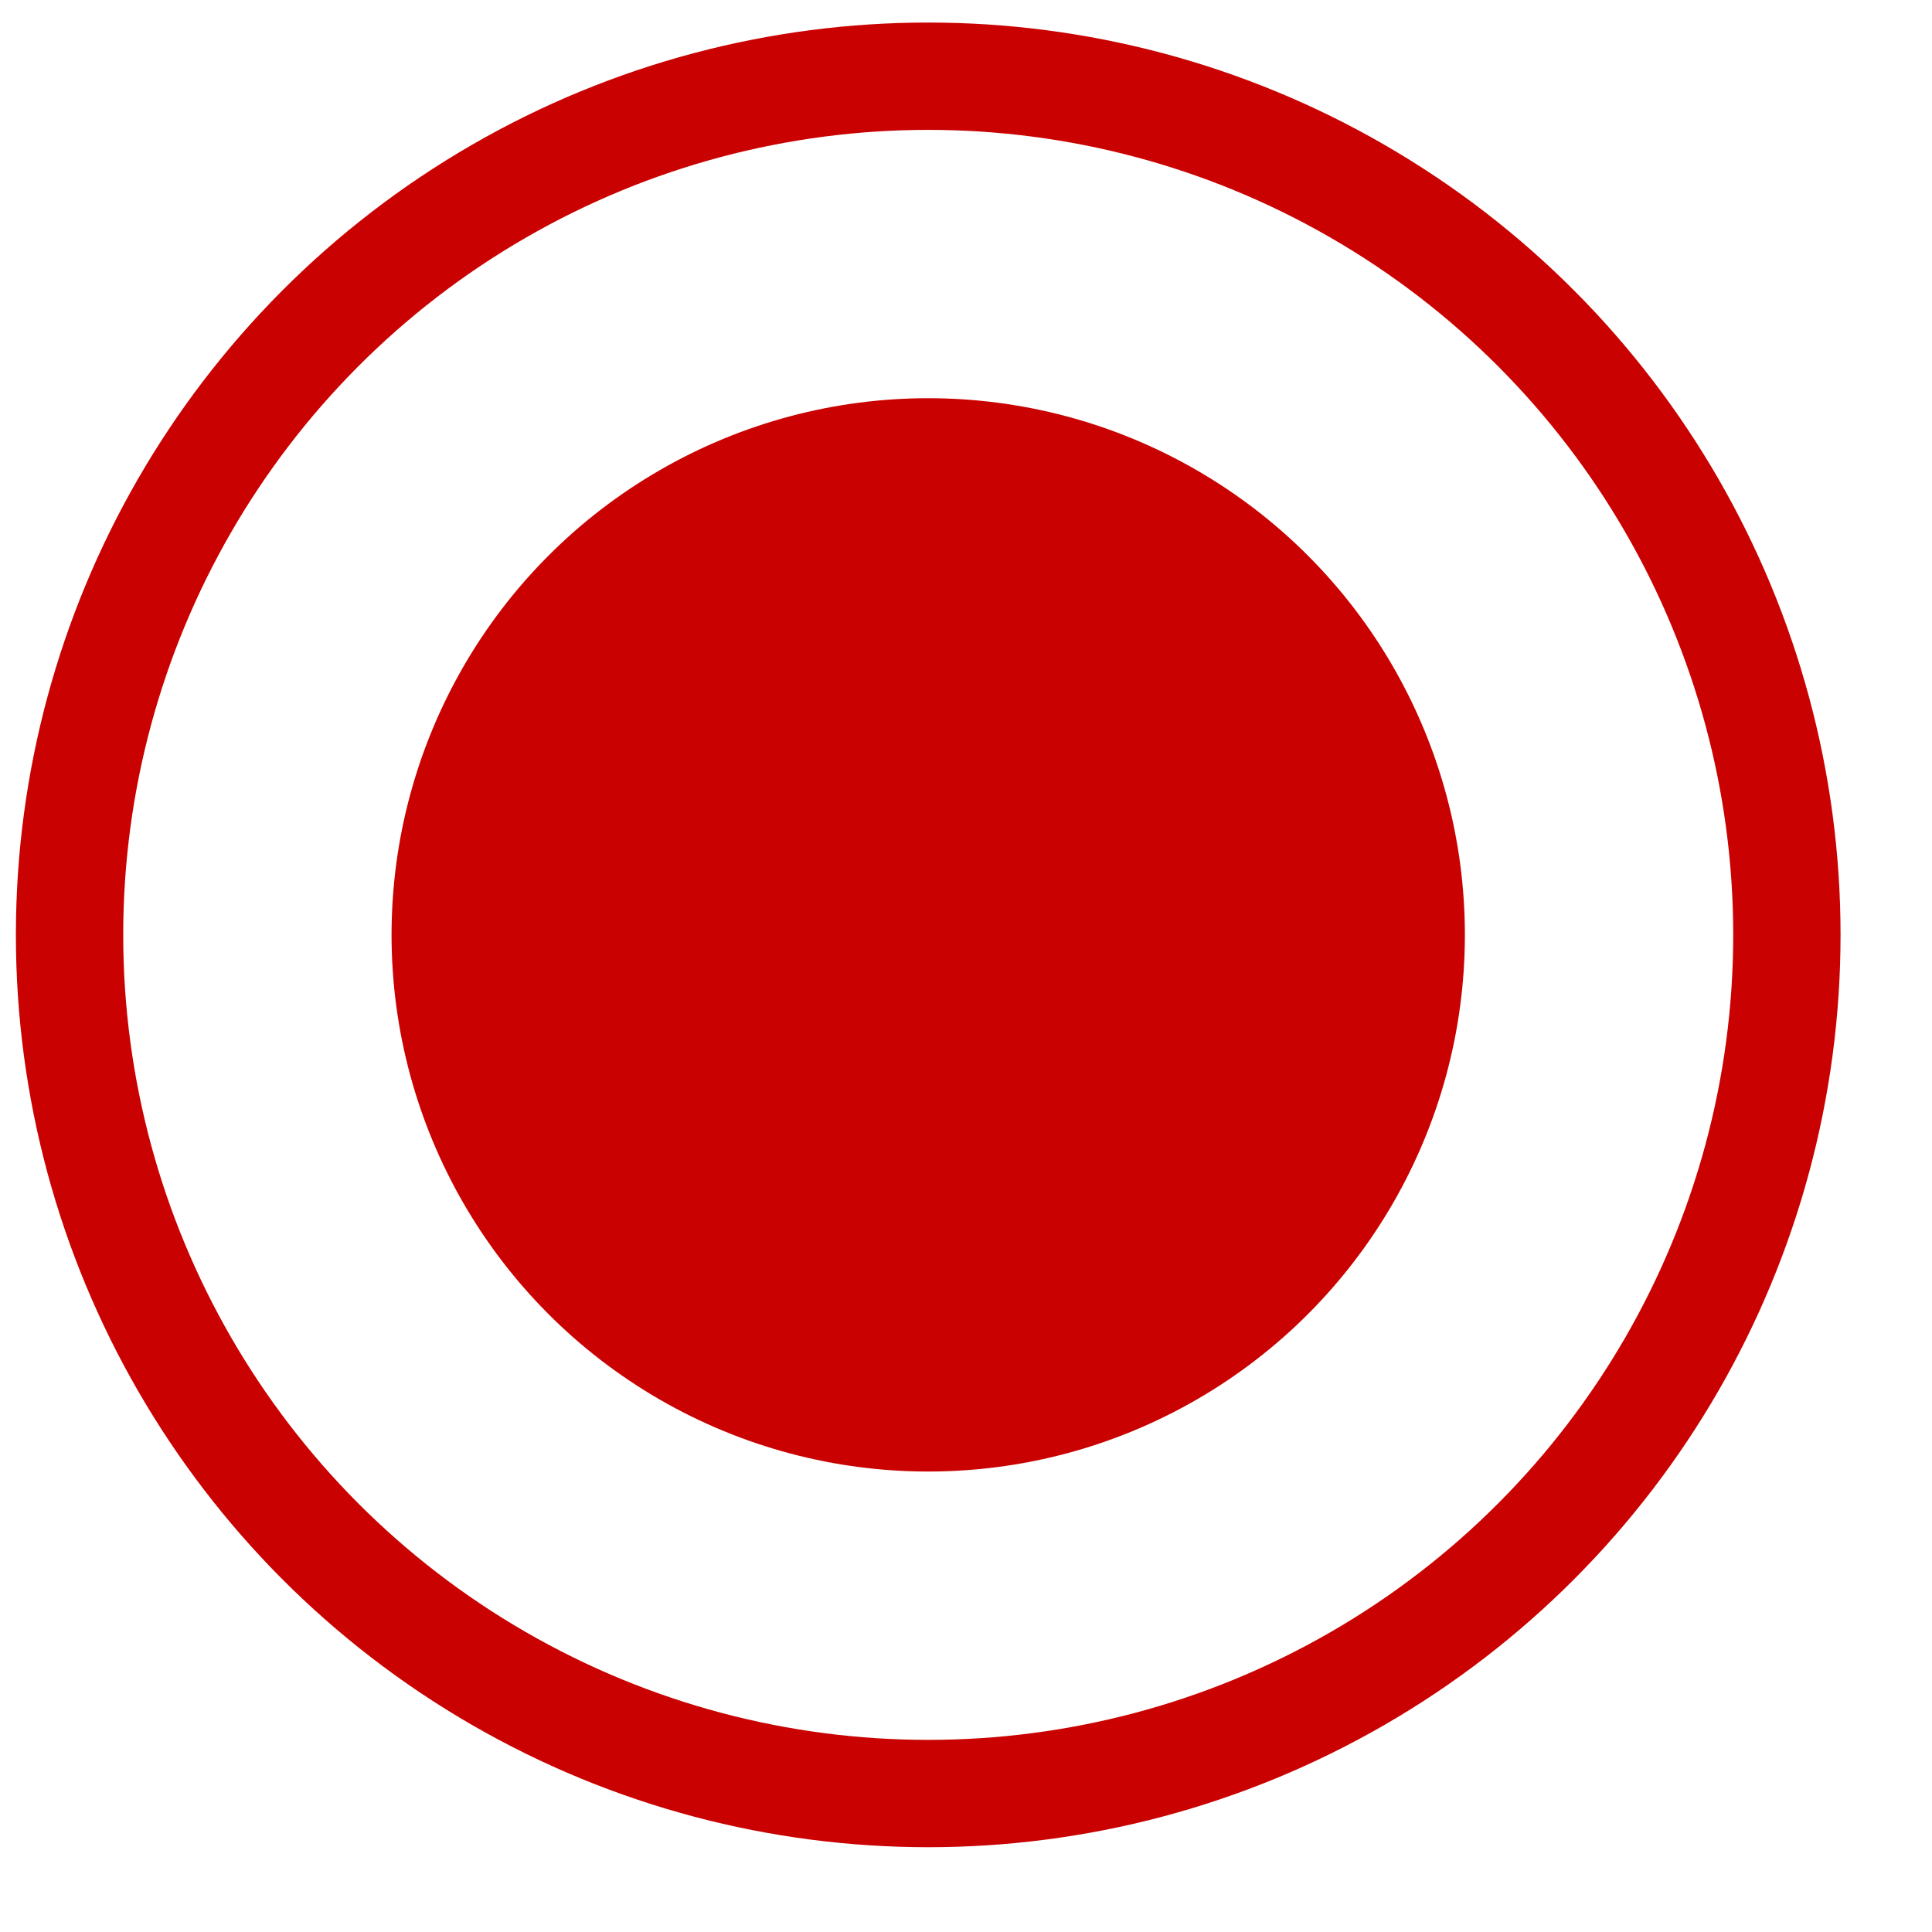 <svg width="18" height="18" viewBox="0 0 18 18" fill="none" xmlns="http://www.w3.org/2000/svg">
<circle cx="8.648" cy="8.71" r="5" fill="#CA0101"/>
<circle cx="8.648" cy="8.71" r="8" stroke="#CA0101"/>
</svg>
